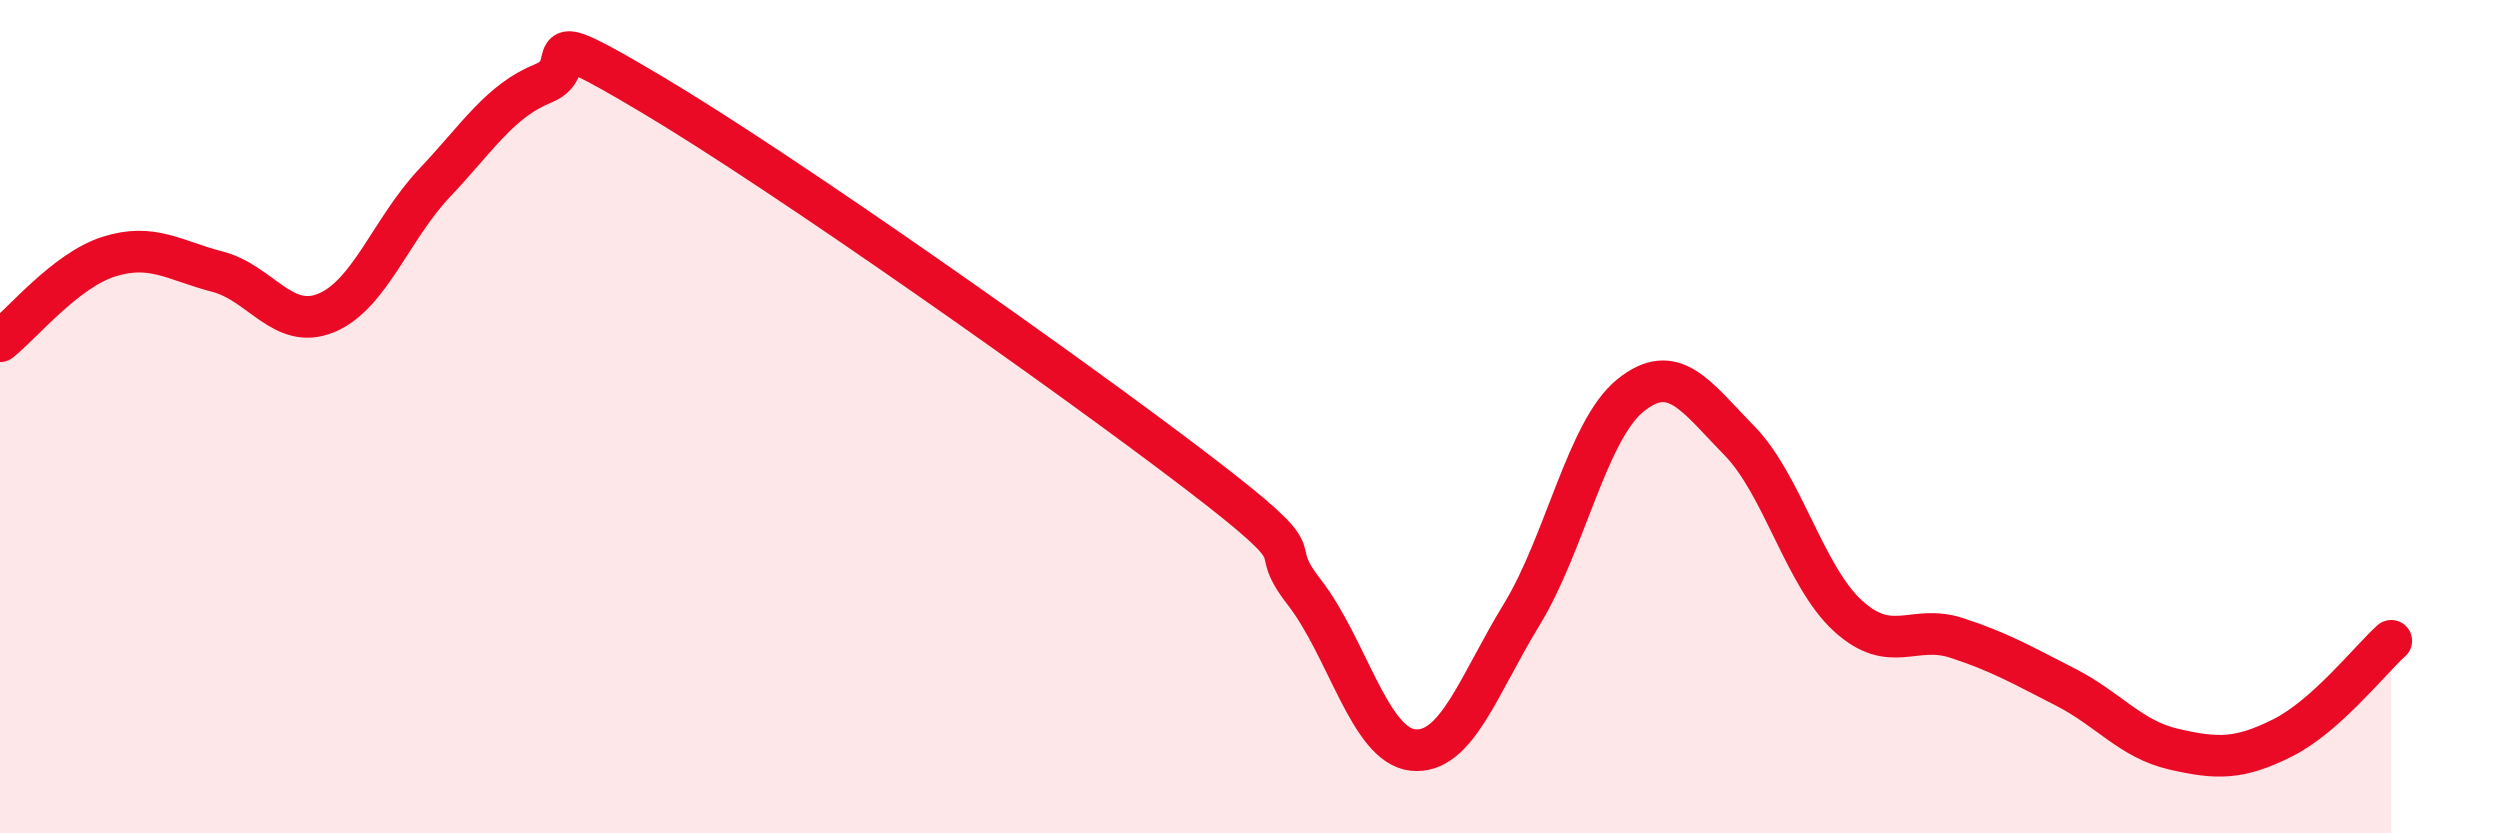 
    <svg width="60" height="20" viewBox="0 0 60 20" xmlns="http://www.w3.org/2000/svg">
      <path
        d="M 0,8.19 C 0.52,7.78 1.57,6.49 2.61,6.16 C 3.65,5.83 4.18,6.25 5.22,6.52 C 6.26,6.79 6.79,7.94 7.83,7.51 C 8.87,7.08 9.39,5.49 10.43,4.39 C 11.47,3.29 12,2.42 13.04,2 C 14.08,1.58 12.52,0.41 15.65,2.27 C 18.78,4.13 25.57,8.91 28.7,11.3 C 31.83,13.69 30.26,12.87 31.3,14.21 C 32.34,15.55 32.87,17.89 33.91,18 C 34.95,18.11 35.48,16.45 36.52,14.75 C 37.56,13.05 38.09,10.33 39.13,9.49 C 40.17,8.65 40.7,9.51 41.74,10.57 C 42.78,11.63 43.31,13.83 44.35,14.78 C 45.39,15.73 45.92,14.97 46.96,15.31 C 48,15.65 48.53,15.96 49.57,16.49 C 50.61,17.02 51.13,17.74 52.17,17.98 C 53.21,18.22 53.74,18.23 54.78,17.71 C 55.82,17.19 56.87,15.85 57.39,15.38L57.39 20L0 20Z"
        fill="#EB0A25"
        opacity="0.1"
        stroke-linecap="round"
        stroke-linejoin="round"
      />
      <path
        d="M 0,8.19 C 0.52,7.78 1.57,6.49 2.61,6.16 C 3.65,5.83 4.18,6.25 5.22,6.52 C 6.26,6.79 6.79,7.94 7.83,7.51 C 8.87,7.08 9.39,5.49 10.43,4.39 C 11.47,3.29 12,2.42 13.04,2 C 14.08,1.58 12.52,0.41 15.65,2.27 C 18.78,4.13 25.57,8.91 28.7,11.3 C 31.83,13.69 30.26,12.87 31.3,14.21 C 32.34,15.55 32.87,17.89 33.91,18 C 34.95,18.11 35.48,16.45 36.52,14.75 C 37.56,13.05 38.09,10.33 39.13,9.49 C 40.17,8.65 40.7,9.51 41.74,10.57 C 42.78,11.63 43.31,13.83 44.35,14.78 C 45.39,15.73 45.92,14.97 46.96,15.31 C 48,15.65 48.53,15.96 49.57,16.49 C 50.61,17.02 51.13,17.74 52.17,17.98 C 53.21,18.22 53.74,18.23 54.78,17.71 C 55.82,17.19 56.87,15.85 57.39,15.38"
        stroke="#EB0A25"
        stroke-width="1"
        fill="none"
        stroke-linecap="round"
        stroke-linejoin="round"
      />
    </svg>
  